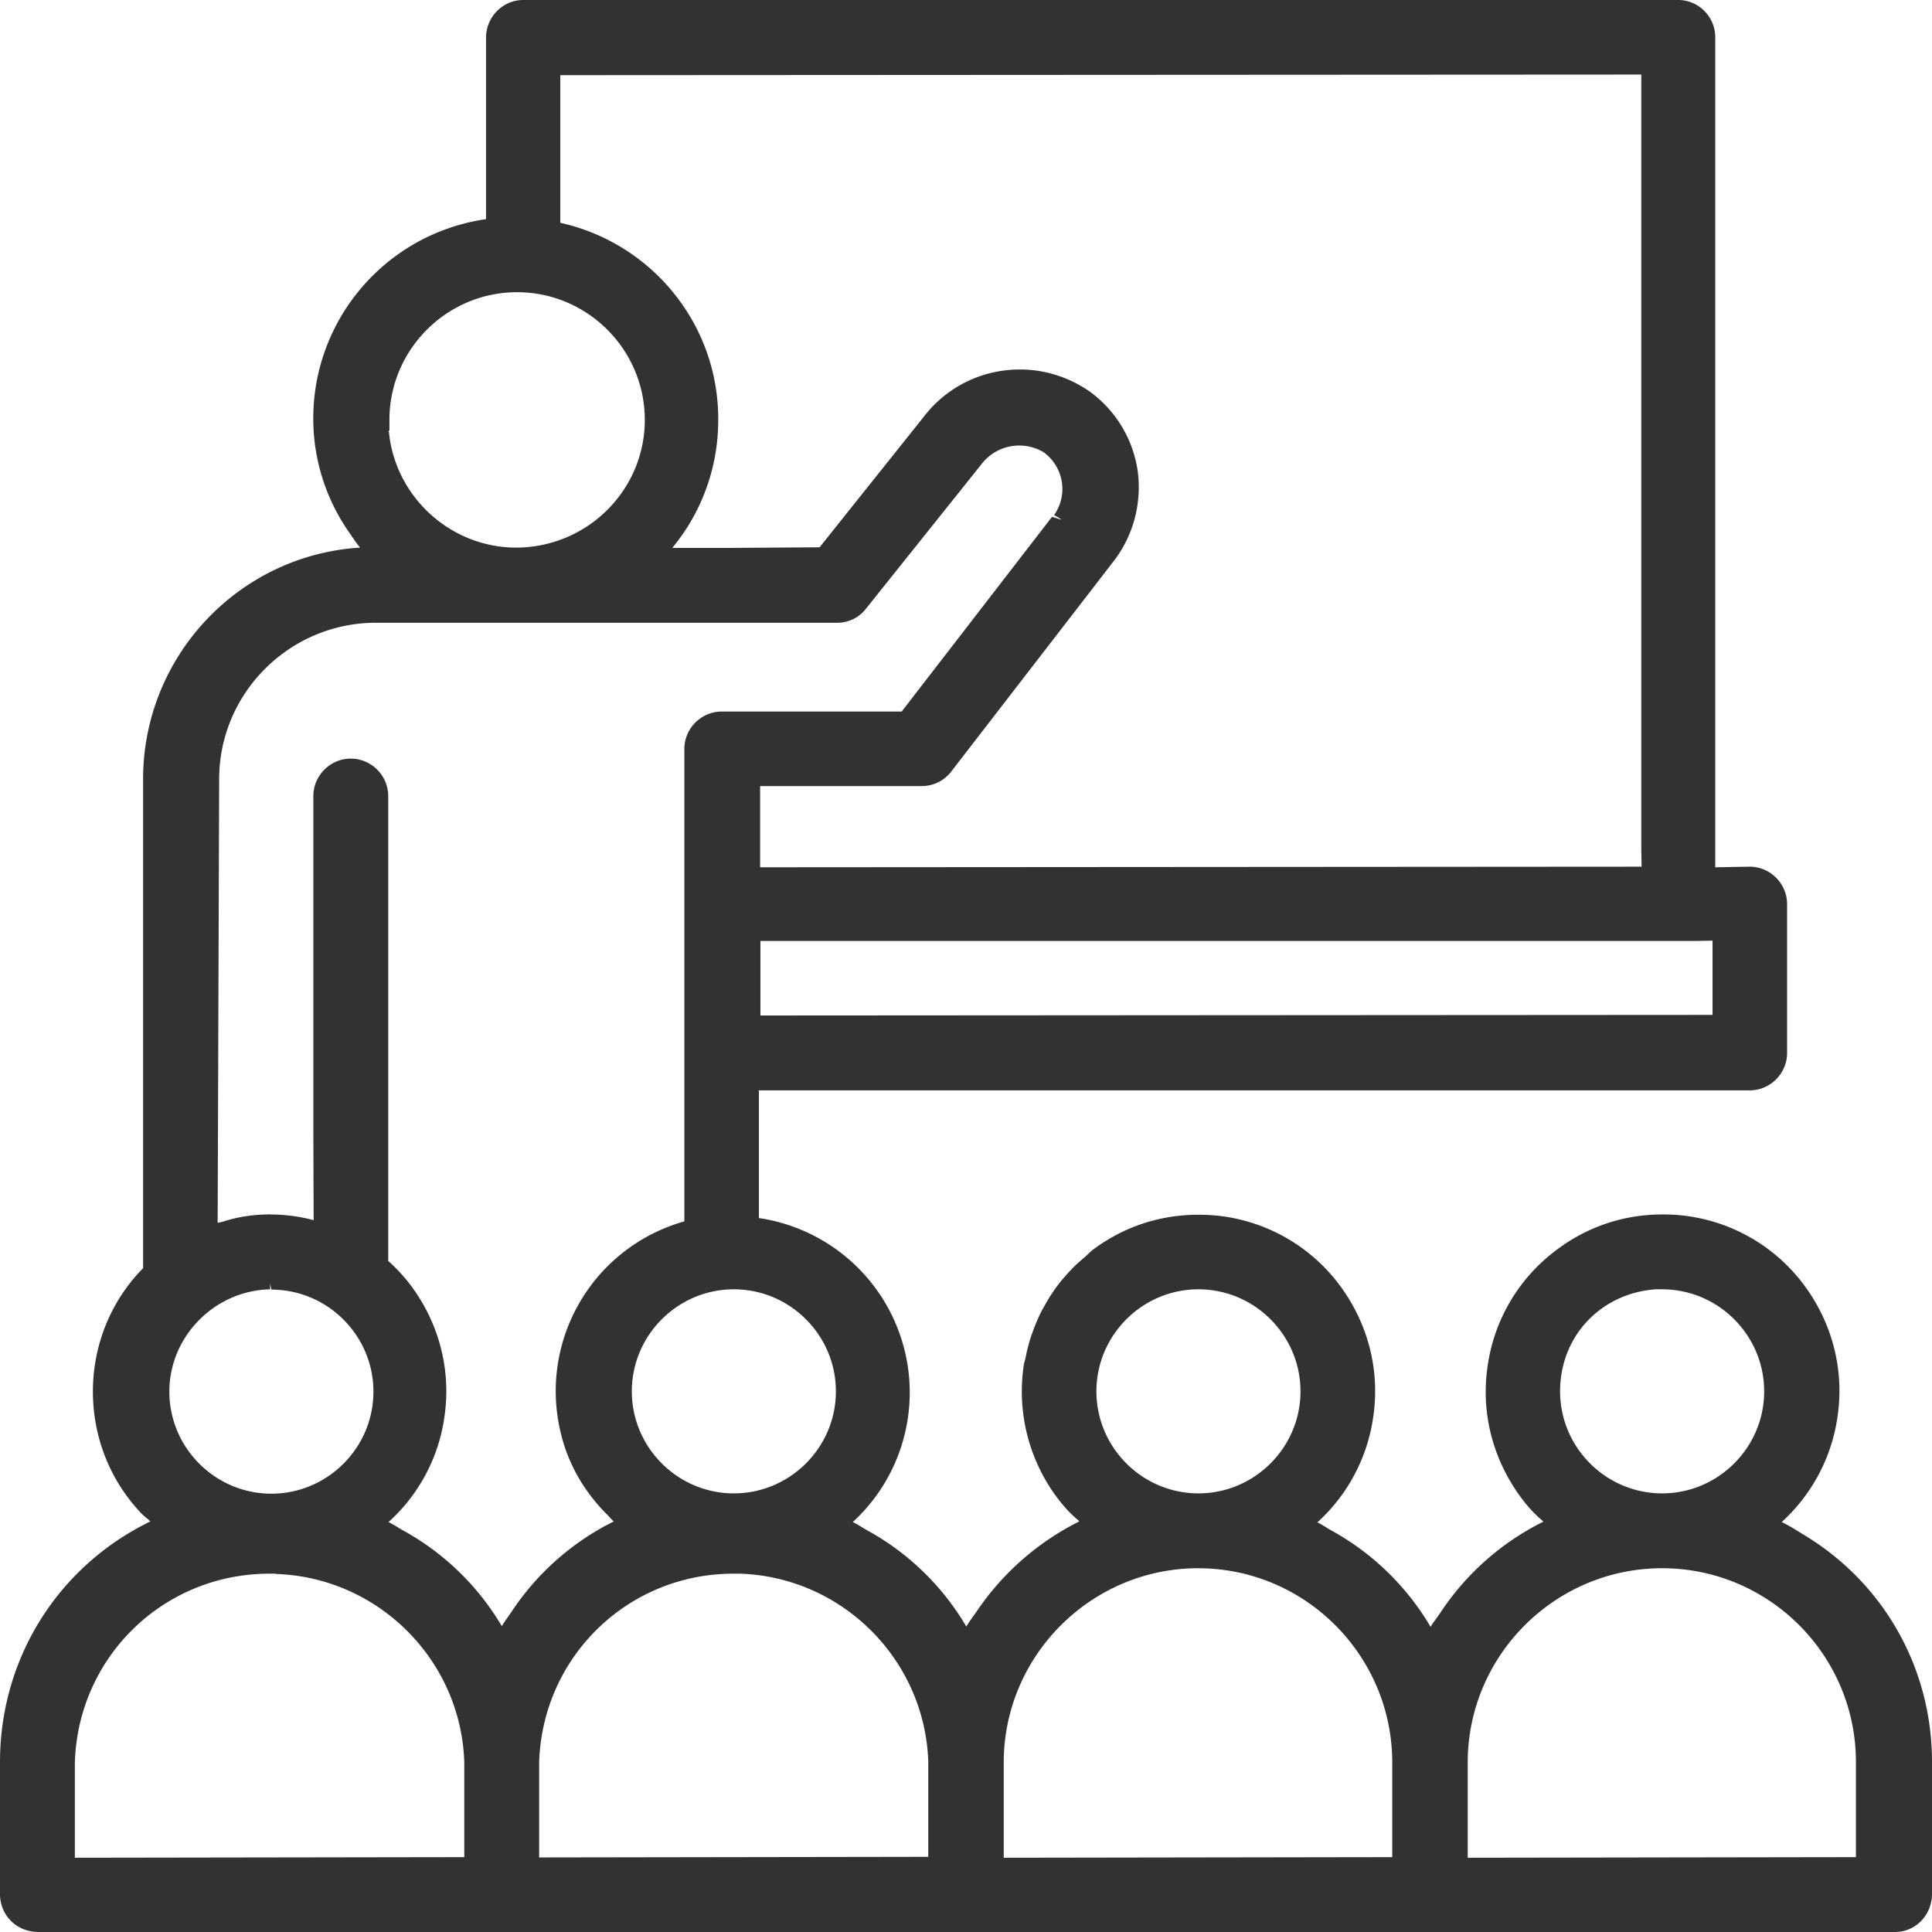 <svg data-name="レイヤー 2" xmlns="http://www.w3.org/2000/svg" viewBox="0 0 64 64"><path d="M59.75 50.84c-.24-.15-.48-.3-.73-.42a5.815 5.815 0 0 0 1.85-3.49c.23-1.55-.17-3.09-1.1-4.35a5.803 5.803 0 0 0-4.7-2.35c-1.27 0-2.48.4-3.5 1.17a5.797 5.797 0 0 0-2.29 3.85c-.23 1.55.17 3.09 1.1 4.35.21.29.45.55.71.77.01.01.02.02.03.04a8.746 8.746 0 0 0-3.39 2.99c-.11.17-.24.32-.34.49a8.673 8.673 0 0 0-3.32-3.21c-.14-.08-.28-.18-.43-.25a5.815 5.815 0 0 0 1.85-3.49c.23-1.55-.17-3.09-1.1-4.35a5.803 5.803 0 0 0-4.7-2.35c-1.27 0-2.48.4-3.5 1.17-.09.07-.16.15-.24.22-.13.11-.26.22-.38.34-.16.16-.3.32-.44.49-.1.12-.19.25-.27.37-.13.19-.24.39-.35.59-.07.13-.13.27-.19.41-.08.2-.16.41-.22.62-.05.17-.09.33-.12.5-.02.1-.06.2-.07.3a5.88 5.88 0 0 0 1.1 4.35c.21.28.45.55.71.76.01.01.02.03.03.04a8.9 8.9 0 0 0-3.41 3c-.11.16-.23.31-.33.48a8.614 8.614 0 0 0-3.29-3.19c-.16-.09-.3-.19-.47-.27a5.828 5.828 0 0 0 .69-7.83 5.851 5.851 0 0 0-3.8-2.24v-4.18l-.01-.05h32.83c.68 0 1.24-.56 1.24-1.24v-4.93c0-.68-.56-1.24-1.24-1.24l-1.14.02V1.25C56.83.58 56.29.01 55.61 0H17.33c-.67 0-1.23.56-1.23 1.25v6.01c-3.53.51-6.04 3.7-5.69 7.26a6.58 6.58 0 0 0 1.18 3.15c.11.16.21.32.34.47-4.04.25-7.19 3.62-7.19 7.67v16.2c-2.2 2.23-2.22 5.88-.04 8.14.07.07.14.13.21.18.02.02.04.05.07.07C1.91 51.89 0 54.95 0 58.37v4.37c0 .33.12.64.35.88.23.24.55.37.9.38h61.52c.68 0 1.22-.55 1.23-1.25v-4.38c0-3.14-1.62-5.95-4.25-7.53zm-41.89 10.7v-3.16c.11-3.5 2.94-6.25 6.44-6.25h.21c3.39.11 6.13 2.85 6.24 6.23v3.15l-12.9.02zm-1.23-7.66a8.62 8.62 0 0 0-3.31-3.2c-.15-.09-.29-.18-.45-.26a5.765 5.765 0 0 0 1.85-3.47c.23-1.54-.16-3.08-1.09-4.34-.23-.31-.49-.59-.77-.84v-15.4c0-.68-.56-1.24-1.24-1.24s-1.24.56-1.24 1.24V37.5l.01 2.92c-.48-.13-.98-.19-1.47-.19-.53 0-1.05.08-1.54.24-.06.02-.11.02-.17.04l.05-14.7c0-2.85 2.33-5.17 5.17-5.18h15.3c.38 0 .73-.17.96-.47l3.82-4.78a1.577 1.577 0 0 1 2.06-.4 1.502 1.502 0 0 1 .35 2.08l.15.09.1.07-.32-.1-4.98 6.45h-5.96c-.68 0-1.24.56-1.24 1.24v15.65a5.84 5.84 0 0 0-4.11 6.94c.24 1.07.79 2.02 1.56 2.78.07.07.13.15.21.22a8.7 8.7 0 0 0-3.39 3c-.11.16-.23.32-.33.49zM8.95 42.52l.04.2c1.86 0 3.38 1.52 3.38 3.38s-1.52 3.38-3.38 3.38-3.38-1.52-3.38-3.38c0-1.83 1.5-3.35 3.34-3.39v-.18zm.19 9.62c3.39.11 6.13 2.85 6.24 6.23v3.15l-12.9.02v-3.16c.11-3.5 2.94-6.25 6.45-6.25h.21zM54.37 2.47v25.67l.01.57-29.2.02v-2.69h5.35c.38 0 .74-.17.98-.48l5.35-6.93c.67-.84.97-1.94.83-3.01a3.952 3.952 0 0 0-1.62-2.67c-.68-.46-1.46-.71-2.28-.71-1.27 0-2.44.58-3.2 1.58l-3.44 4.31-2.97.02h-1.91a6.614 6.614 0 0 0 1.52-4.07c.05-1.79-.6-3.48-1.83-4.78a6.71 6.71 0 0 0-3.4-1.92V2.49l35.66-.02h.15zM17.1 18.14c-2.19 0-4.04-1.71-4.22-3.88h.02v-.35c0-2.33 1.9-4.23 4.23-4.23s4.23 1.9 4.23 4.23-1.91 4.23-4.27 4.23zm7.21 31.33c-1.86 0-3.38-1.52-3.38-3.38s1.52-3.38 3.38-3.38 3.38 1.52 3.38 3.38-1.52 3.38-3.38 3.38zm32.42-18.31v2.46l-31.54.02v-2.47h31.03l.51-.01zM43.08 46.09c0 1.86-1.52 3.38-3.38 3.38s-3.38-1.52-3.38-3.38c0-1.86 1.52-3.38 3.38-3.38 1.86 0 3.38 1.52 3.38 3.38zm-3.39 5.84v.02c3.54 0 6.42 2.88 6.43 6.42v3.15l-12.87.02v-3.17c.01-3.54 2.91-6.42 6.44-6.42s0-.01 0-.01zm15.16-9.22h.21c1.86 0 3.38 1.52 3.38 3.38s-1.52 3.38-3.38 3.38-3.38-1.52-3.38-3.38 1.39-3.26 3.17-3.38zm.21 9.22v.02c3.54 0 6.42 2.88 6.42 6.42v3.15l-12.81.02h-.05v-3.17c.01-3.54 2.9-6.42 6.44-6.42v-.02z" fill="#323232" stroke-width="0" data-name="アイコン"/></svg>